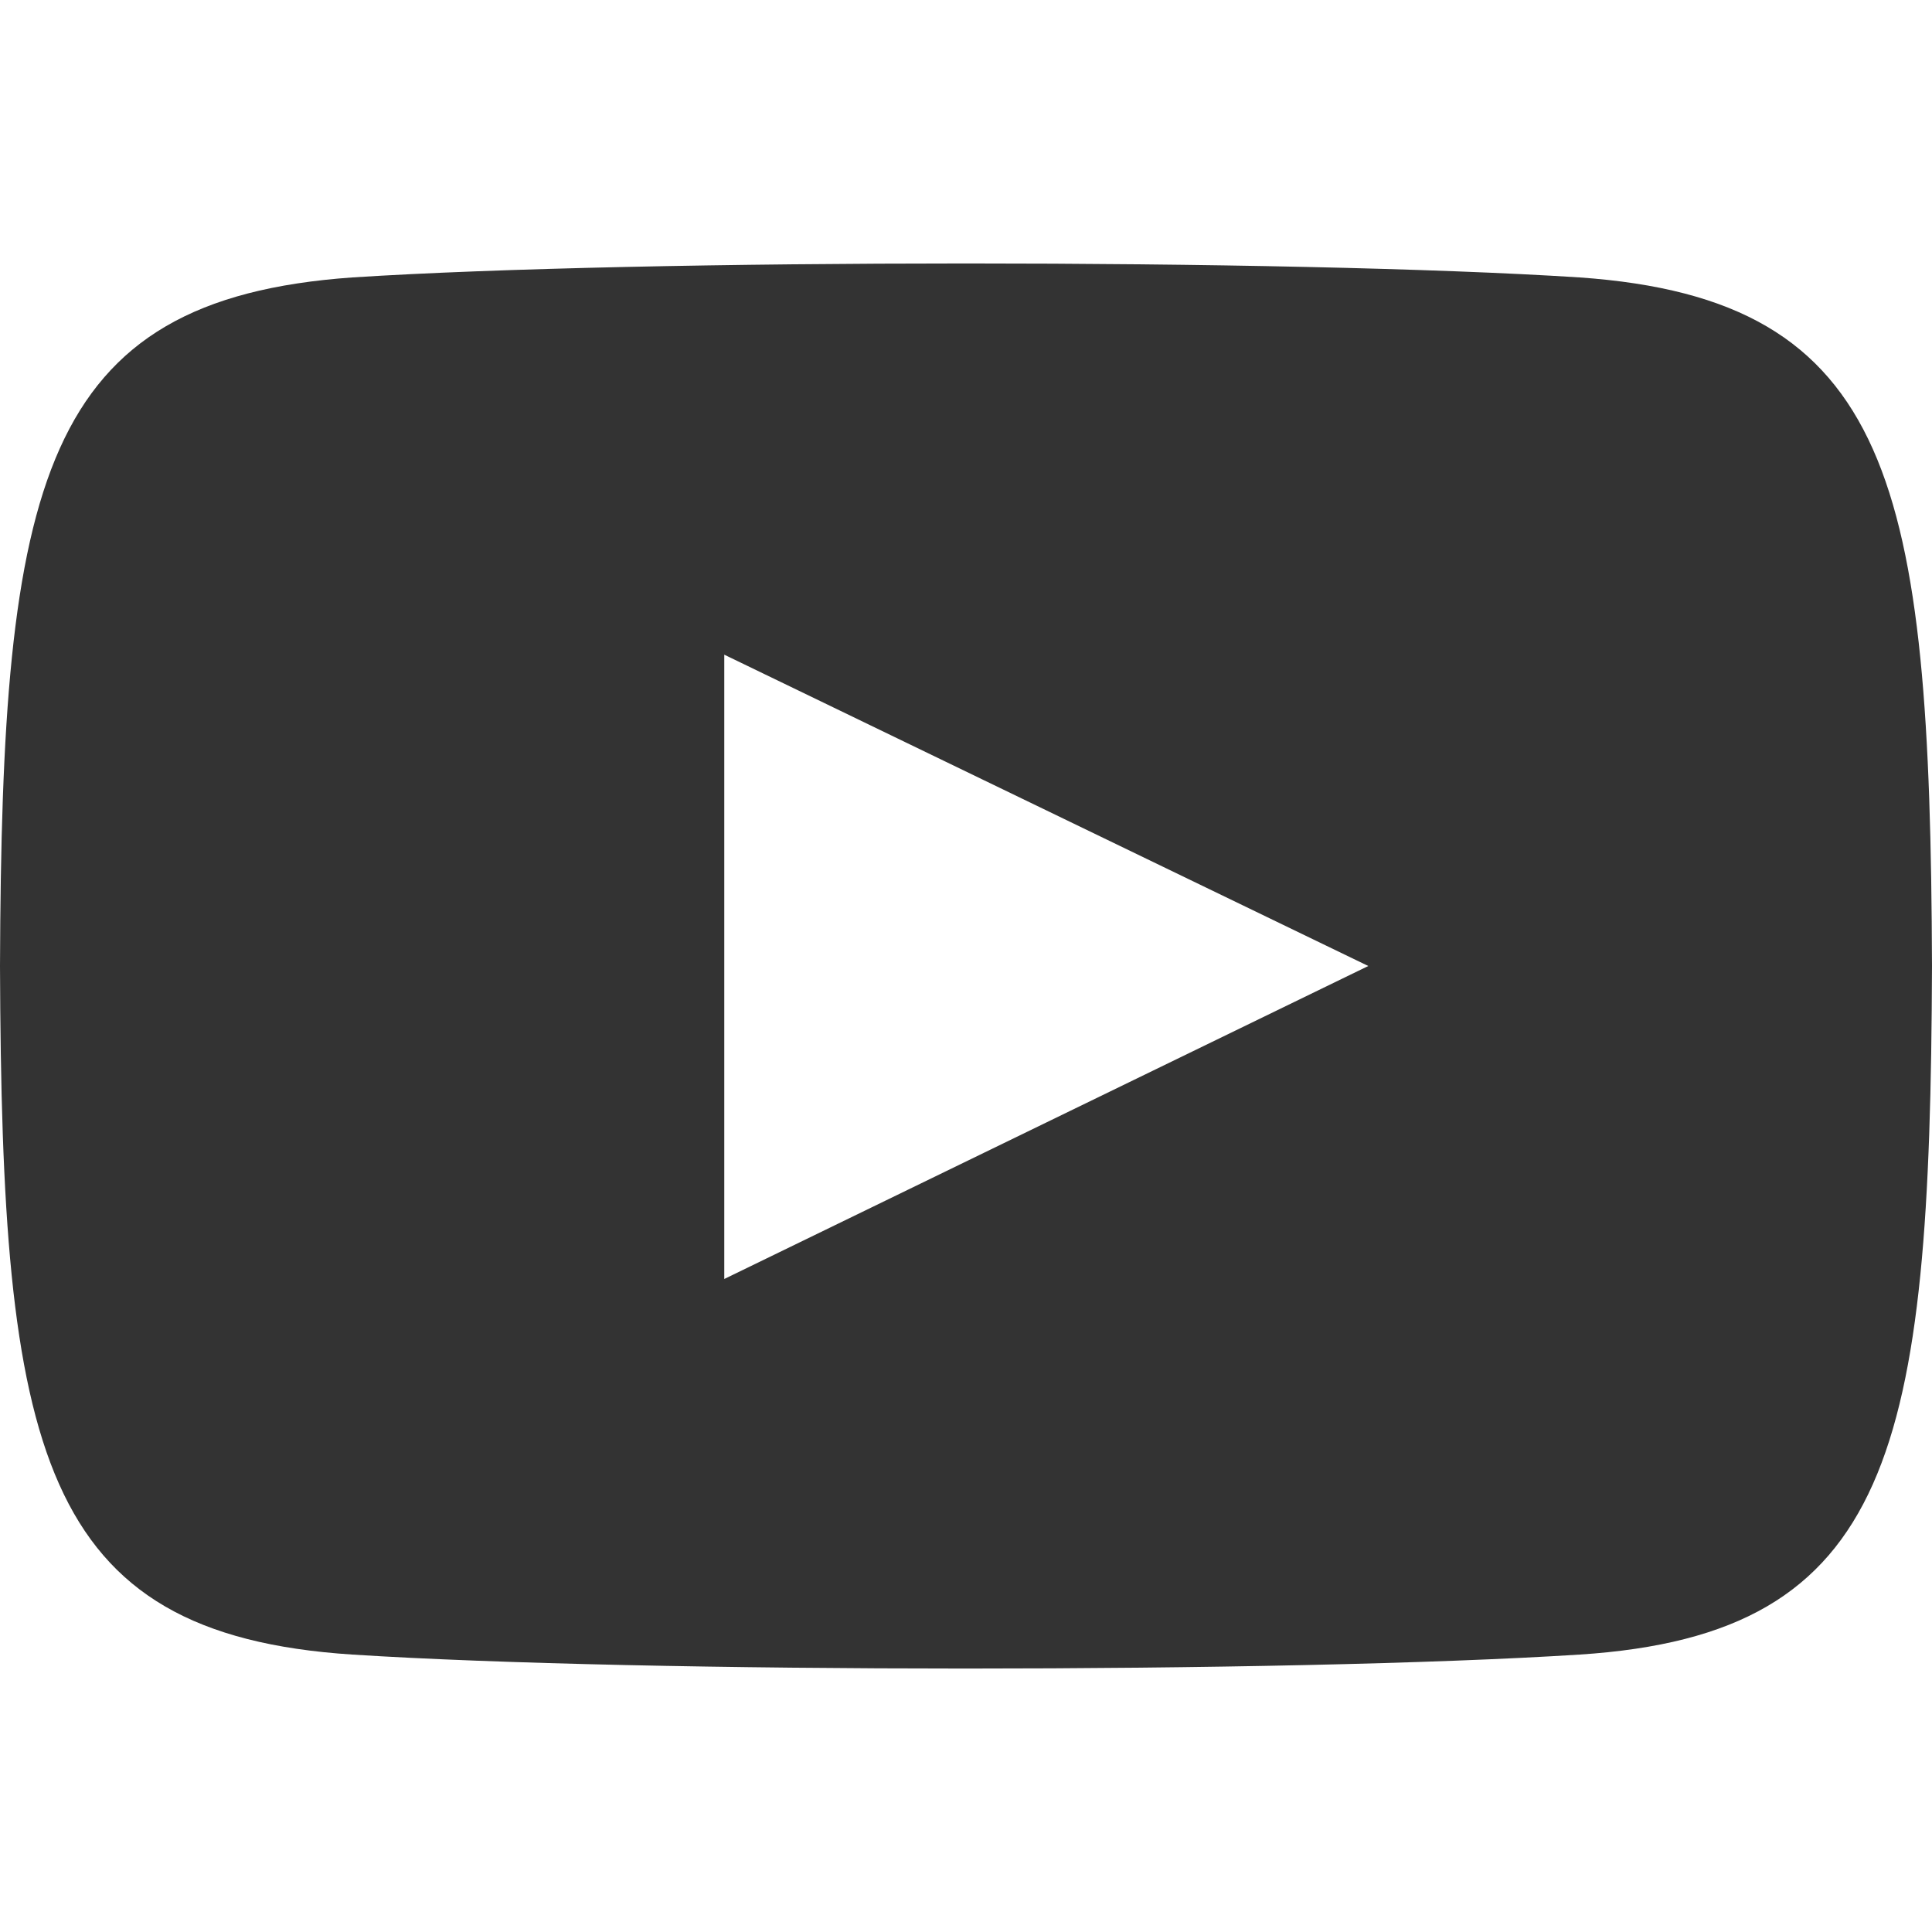 <svg width="44" height="44" viewBox="0 0 44 44" fill="none" xmlns="http://www.w3.org/2000/svg">
<path d="M16.495 14.91L31.162 22L16.495 29.128V14.91ZM44 22C43.96 11.019 43.126 6.819 35.971 6.318C29.373 5.894 14.627 5.894 8.029 6.318C0.914 6.819 0.04 10.98 0 22C0.04 33.02 0.874 37.22 8.029 37.682C14.627 38.106 29.333 38.106 35.971 37.682C43.126 37.22 43.96 33.02 44 22Z" fill="#333333"/>
</svg>
